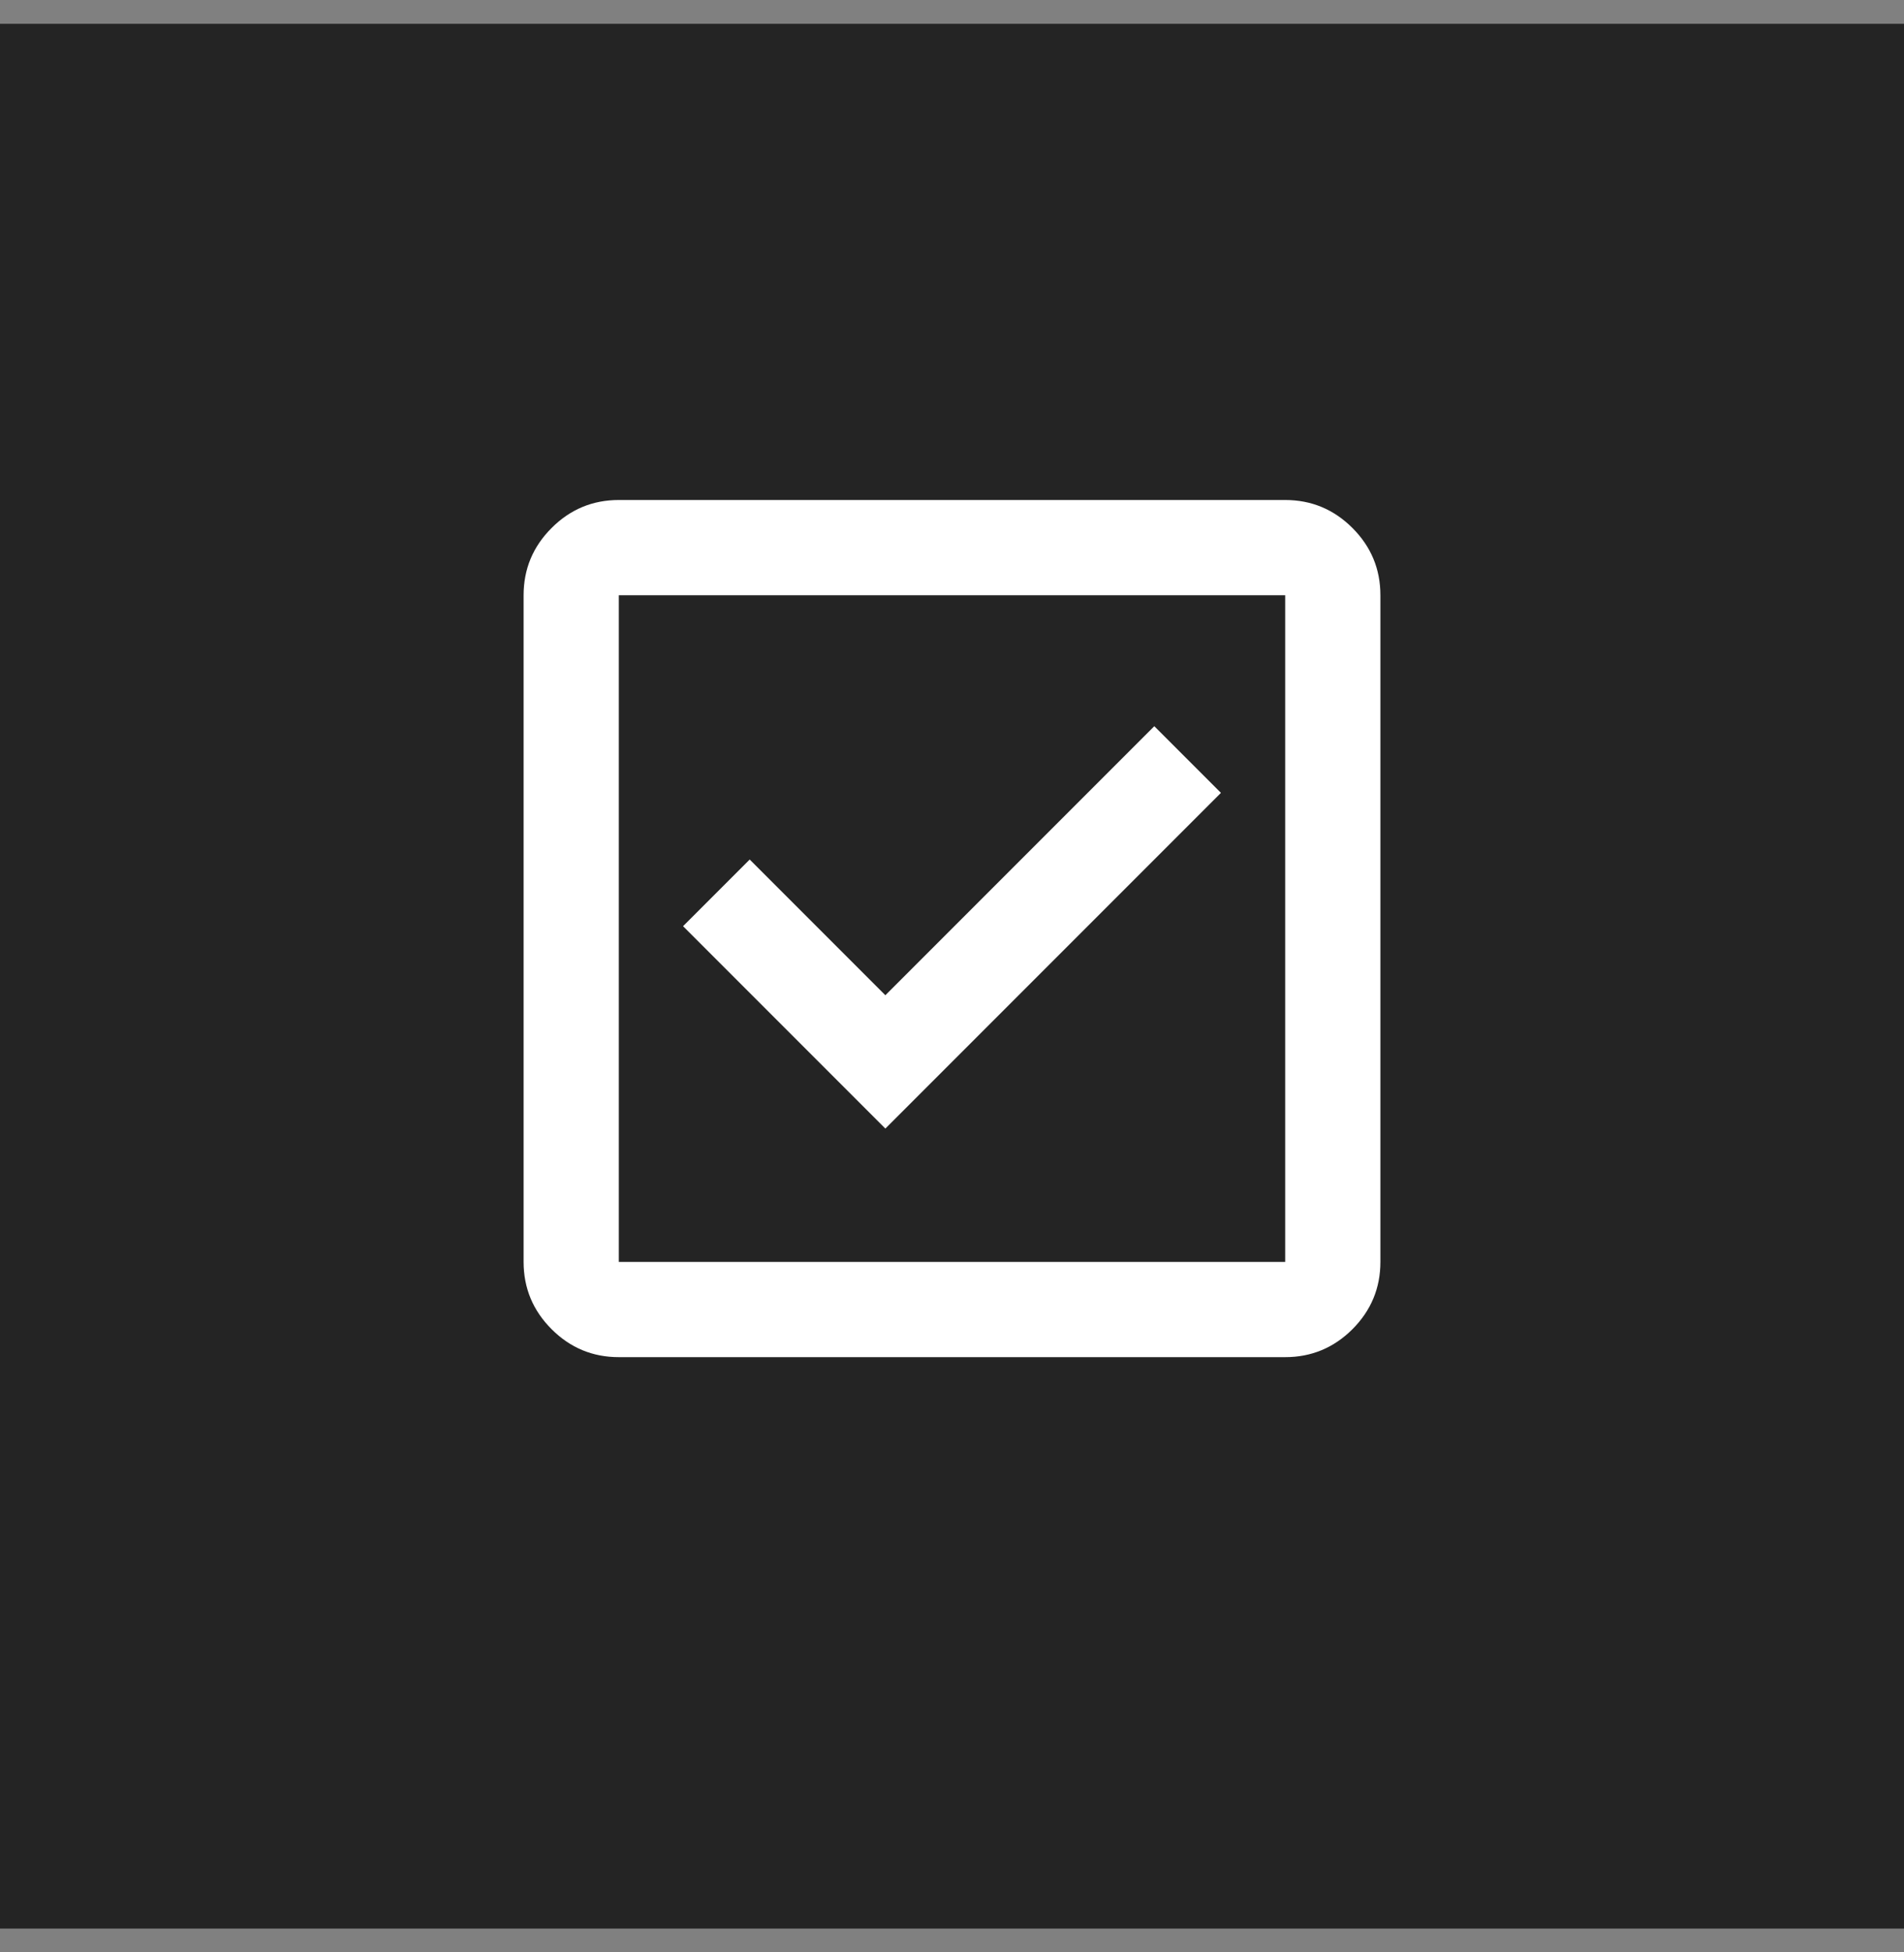 <svg width="40" height="41" viewBox="0 0 40 41" fill="none" xmlns="http://www.w3.org/2000/svg">
<rect x="0" y="0" width="40" height="41" fill="#808080" stroke="none"/>
<rect width="40" height="40" transform="translate(0 0.5)" fill="#242424"/>
<mask id="mask0_959_14738" style="mask-type:alpha" maskUnits="userSpaceOnUse" x="8" y="7" width="24" height="25">
<rect x="8" y="7.5" width="24" height="24" fill="#D9D9D9"/>
</mask>
<g mask="url(#mask0_959_14738)">
<path d="M18.6 23.7L25.65 16.65L24.25 15.25L18.6 20.9L15.75 18.05L14.35 19.45L18.6 23.7ZM13 28.5C12.45 28.5 11.979 28.304 11.588 27.913C11.196 27.521 11 27.05 11 26.5V12.5C11 11.95 11.196 11.479 11.588 11.088C11.979 10.696 12.45 10.5 13 10.5H27C27.55 10.5 28.021 10.696 28.413 11.088C28.804 11.479 29 11.95 29 12.5V26.5C29 27.05 28.804 27.521 28.413 27.913C28.021 28.304 27.55 28.5 27 28.5H13ZM13 26.5H27V12.5H13V26.5Z" fill="white"/>
</g>
</svg>
